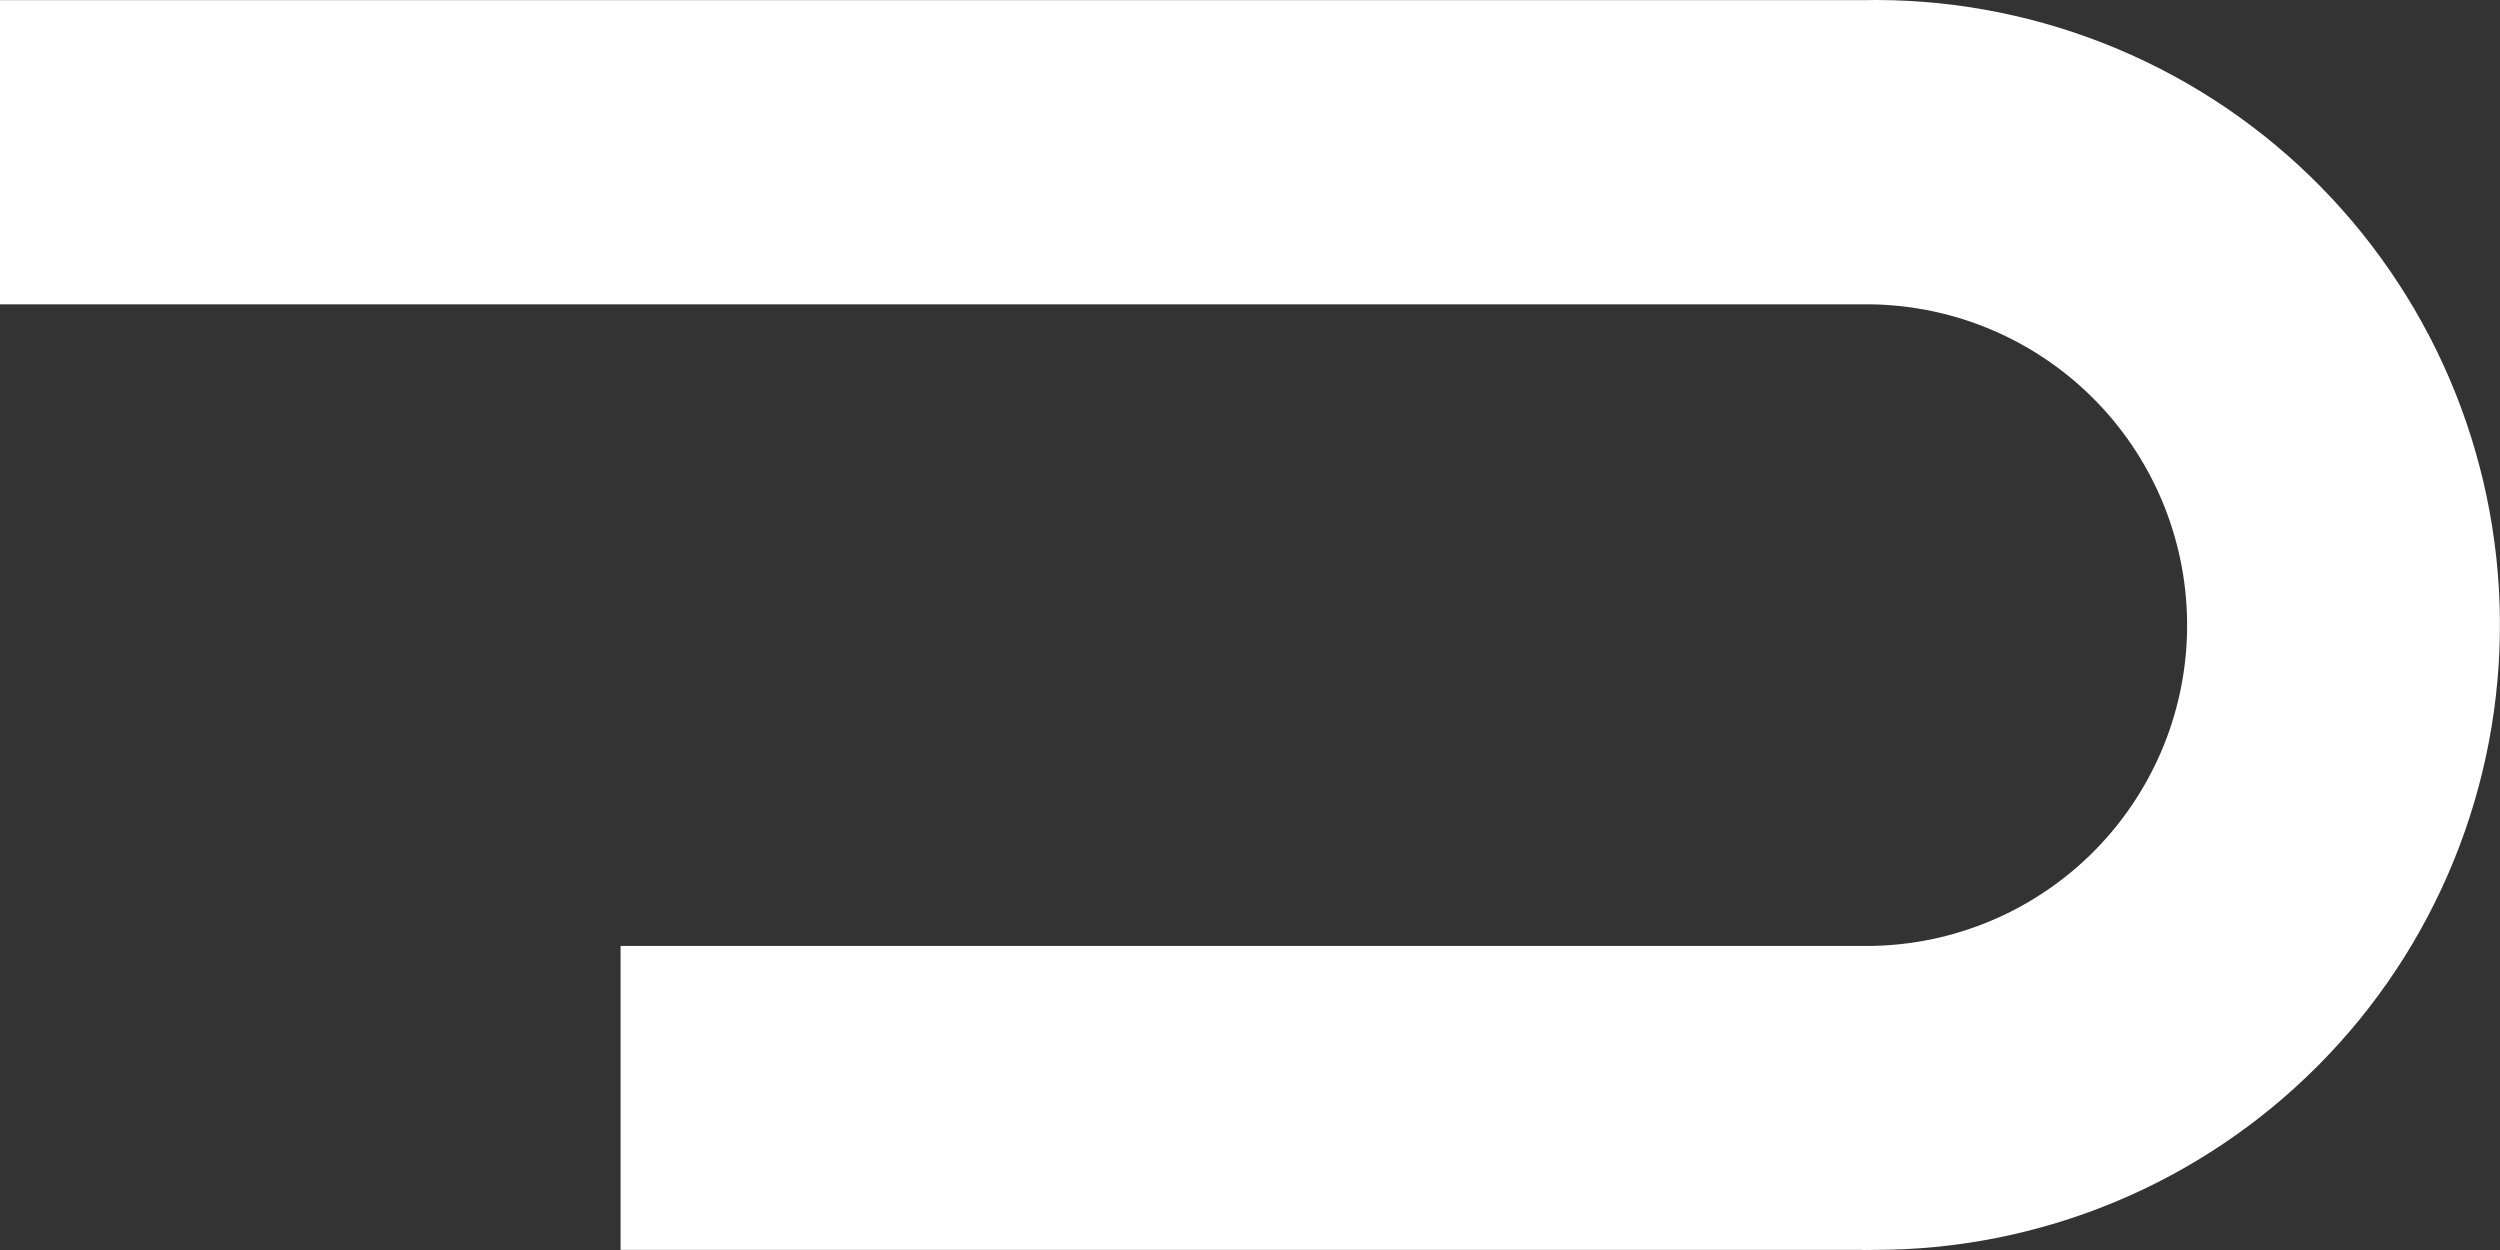 <svg width="48" height="24" viewBox="0 0 48 24" fill="none" xmlns="http://www.w3.org/2000/svg">
    <rect x="0" y="0" width="48" height="24" fill="#333333" stroke="none"/>
    <path d="M35.743 23.998H11.915V18.162H35.743C36.553 18.174 37.356 18.026 38.108 17.727C38.86 17.429 39.545 16.985 40.126 16.421C40.706 15.858 41.169 15.185 41.49 14.442C41.81 13.7 41.981 12.901 41.992 12.092C42.016 10.459 41.39 8.883 40.252 7.711C39.113 6.539 37.556 5.867 35.922 5.843H0V0.003H35.743C37.331 -0.032 38.91 0.25 40.388 0.83C41.867 1.41 43.215 2.279 44.355 3.384C45.495 4.49 46.404 5.811 47.03 7.27C47.655 8.73 47.984 10.299 47.998 11.887C48.013 13.474 47.713 15.049 47.114 16.52C46.516 17.991 45.631 19.328 44.512 20.454C43.393 21.581 42.062 22.474 40.595 23.083C39.128 23.691 37.555 24.002 35.967 23.998L35.745 24L35.743 23.998Z" fill="white"/>
</svg>